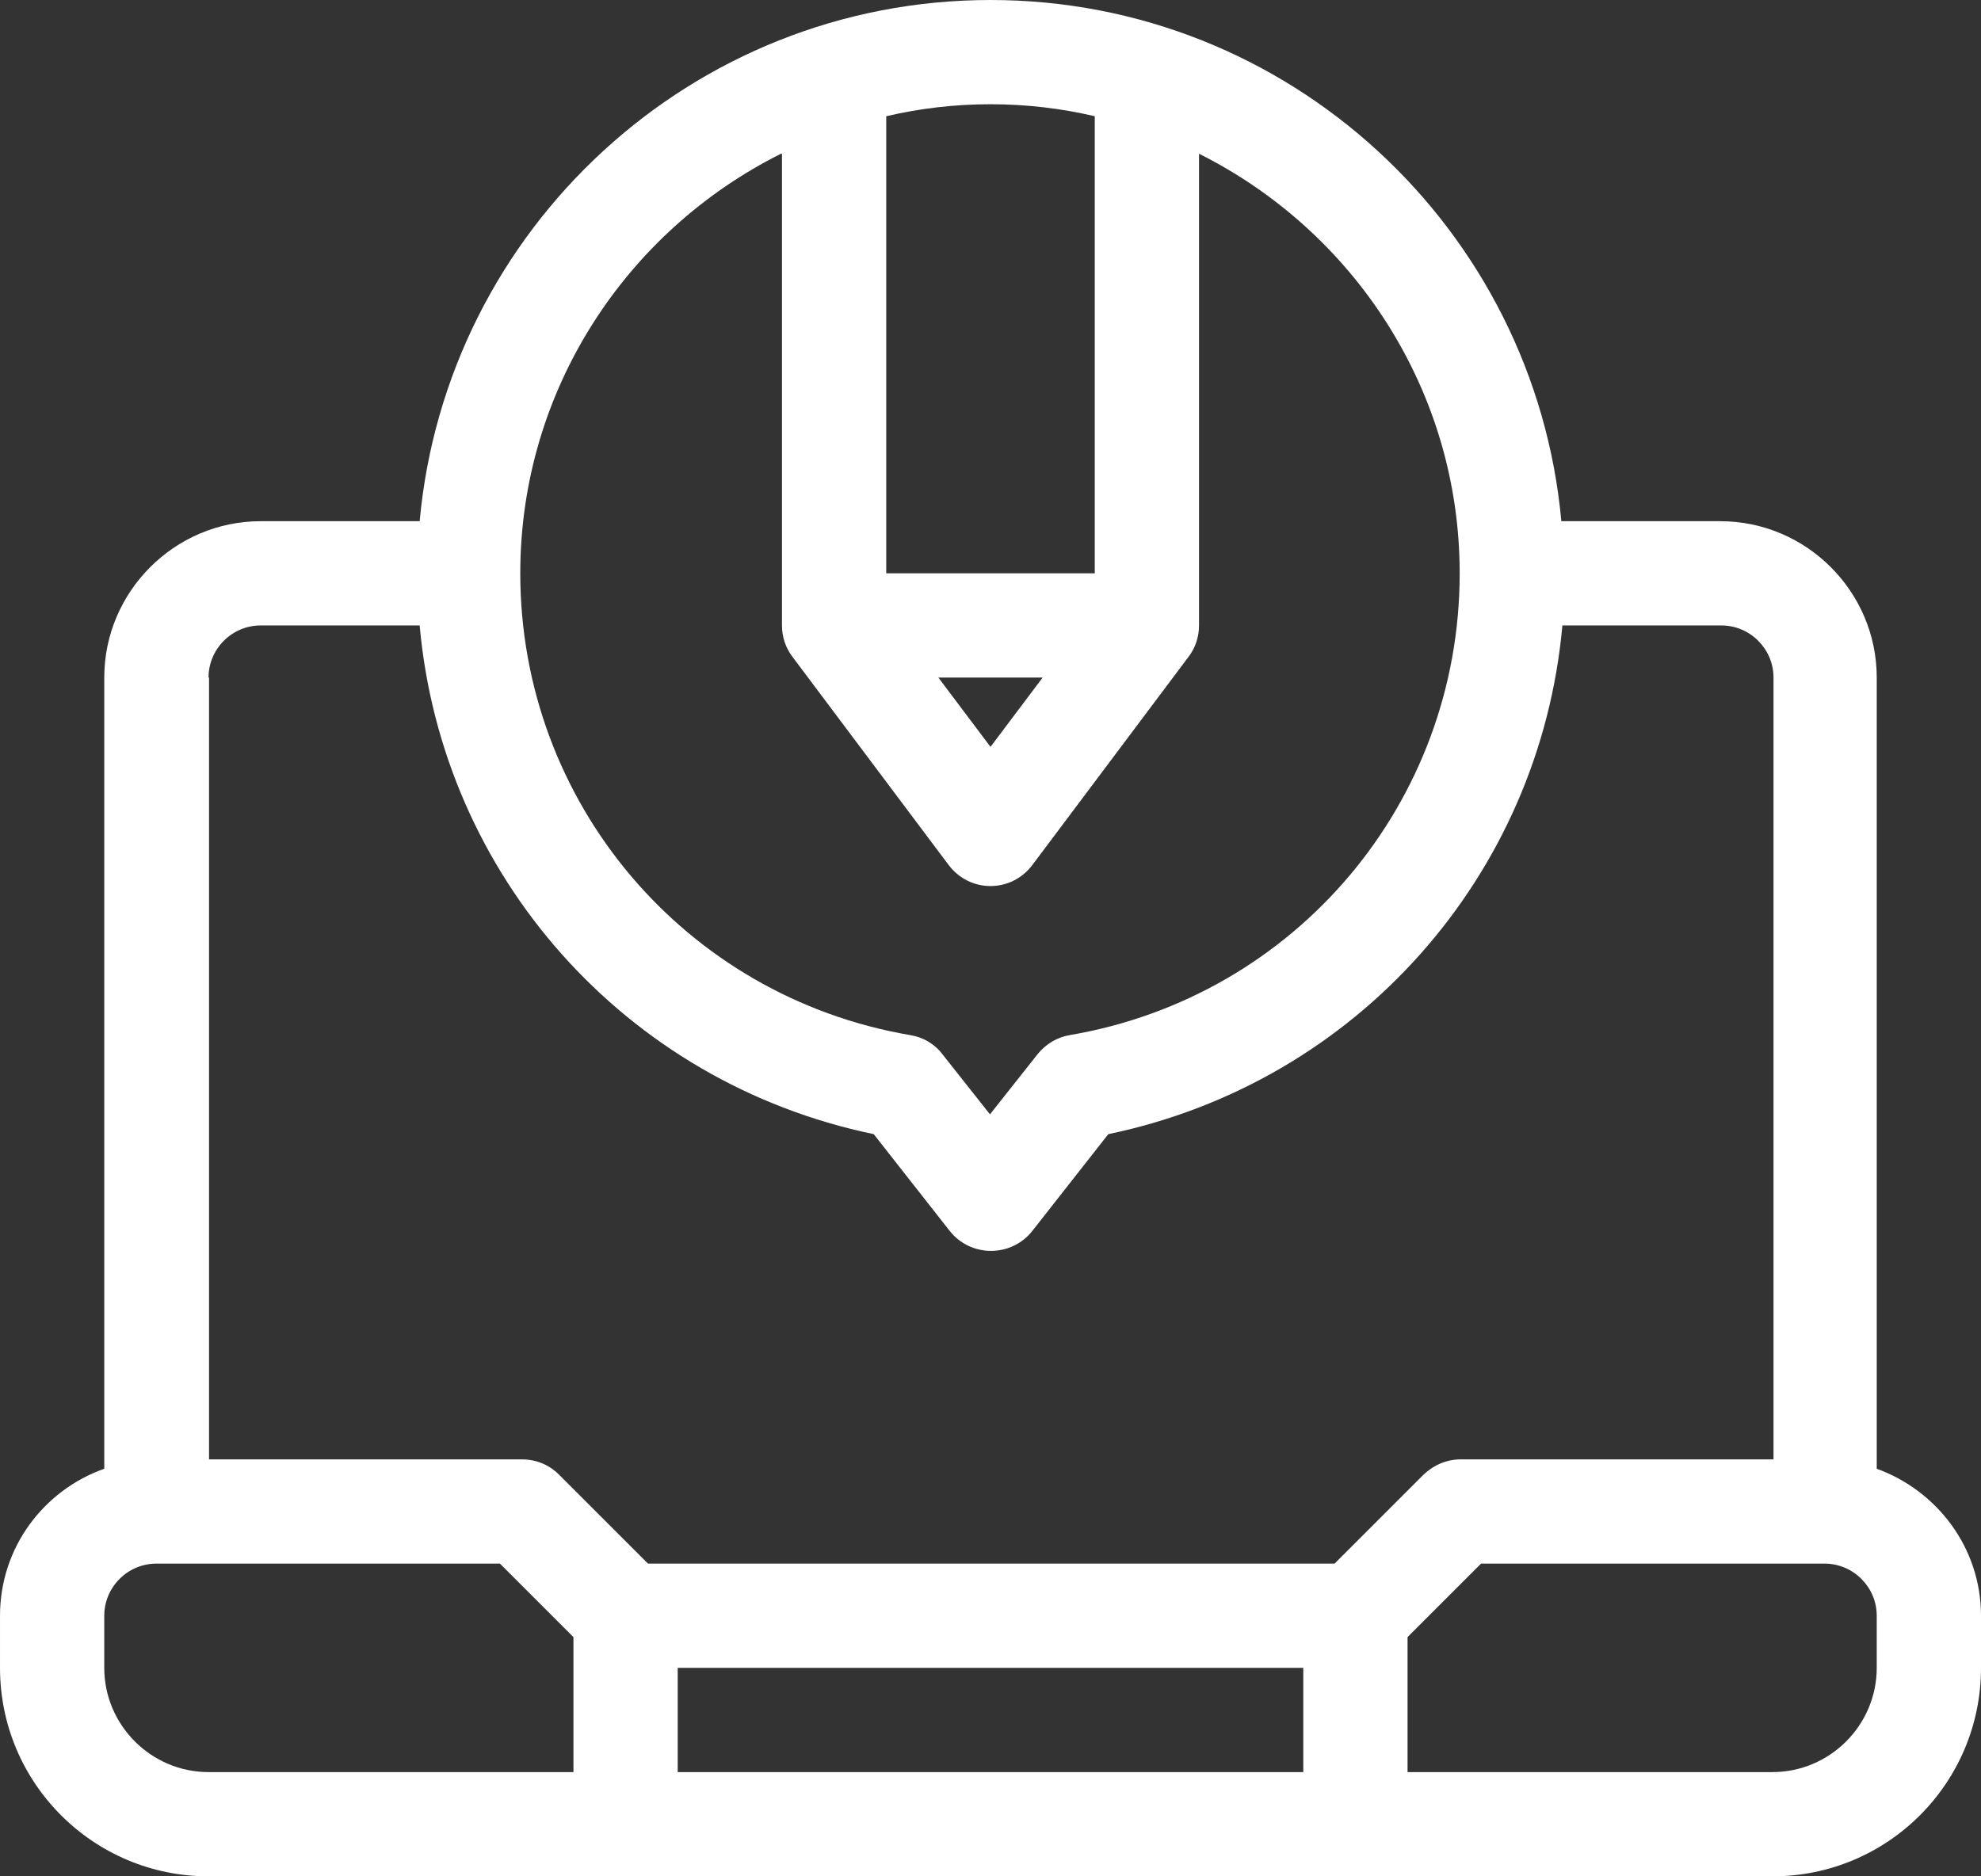 <svg xmlns="http://www.w3.org/2000/svg" id="Capa_2" data-name="Capa 2" viewBox="0 0 38 36"><rect x="0" y="0" width="38" height="36" fill="#333333" stroke="none"/><defs><style>      .cls-1 {        fill: #fff;        stroke-width: 0px;      }    </style></defs><g id="Outline"><path class="cls-1" d="m36,28.18v-15.18c0-1.65-1.35-3-3-3h-3.05c-.51-5.6-5.22-10-10.95-10s-10.44,4.4-10.95,10h-3.05c-1.65,0-3,1.35-3,3v15.18c-1.16.41-2,1.51-2,2.82v1c0,2.21,1.79,4,4,4h30c2.21,0,4-1.79,4-4v-1c0-1.3-.84-2.4-2-2.82ZM21,2.23v8.77h-4V2.23c.64-.15,1.31-.23,2-.23s1.36.08,2,.23Zm-1,10.77l-1,1.33-1-1.33h2ZM15,2.95v9.05c0,.22.07.43.2.6l3,4c.19.25.48.4.8.4s.61-.15.8-.4l3-4c.13-.17.2-.38.2-.6V2.95c2.96,1.48,5,4.53,5,8.05,0,4.39-3.14,8.12-7.48,8.86-.24.04-.46.17-.62.37l-.91,1.15-.91-1.15c-.15-.2-.37-.33-.62-.37-4.33-.74-7.48-4.47-7.48-8.86,0-3.52,2.04-6.57,5-8.05ZM4,13c0-.55.45-1,1-1h3.05c.43,4.8,3.94,8.77,8.71,9.76l1.46,1.86c.19.24.48.38.79.38s.6-.14.79-.38l1.46-1.86c4.77-.99,8.28-4.96,8.71-9.76h3.05c.55,0,1,.45,1,1v15h-6c-.27,0-.52.11-.71.29l-1.71,1.71h-13.17l-1.71-1.71c-.19-.19-.44-.29-.71-.29h-6v-15Zm9,19h12v2h-12v-2Zm-11,0v-1c0-.55.45-1,1-1h6.59l1.41,1.41v2.59h-7c-1.1,0-2-.9-2-2Zm34,0c0,1.1-.9,2-2,2h-7v-2.59l1.41-1.41h6.59c.55,0,1,.45,1,1v1Z"></path></g></svg>